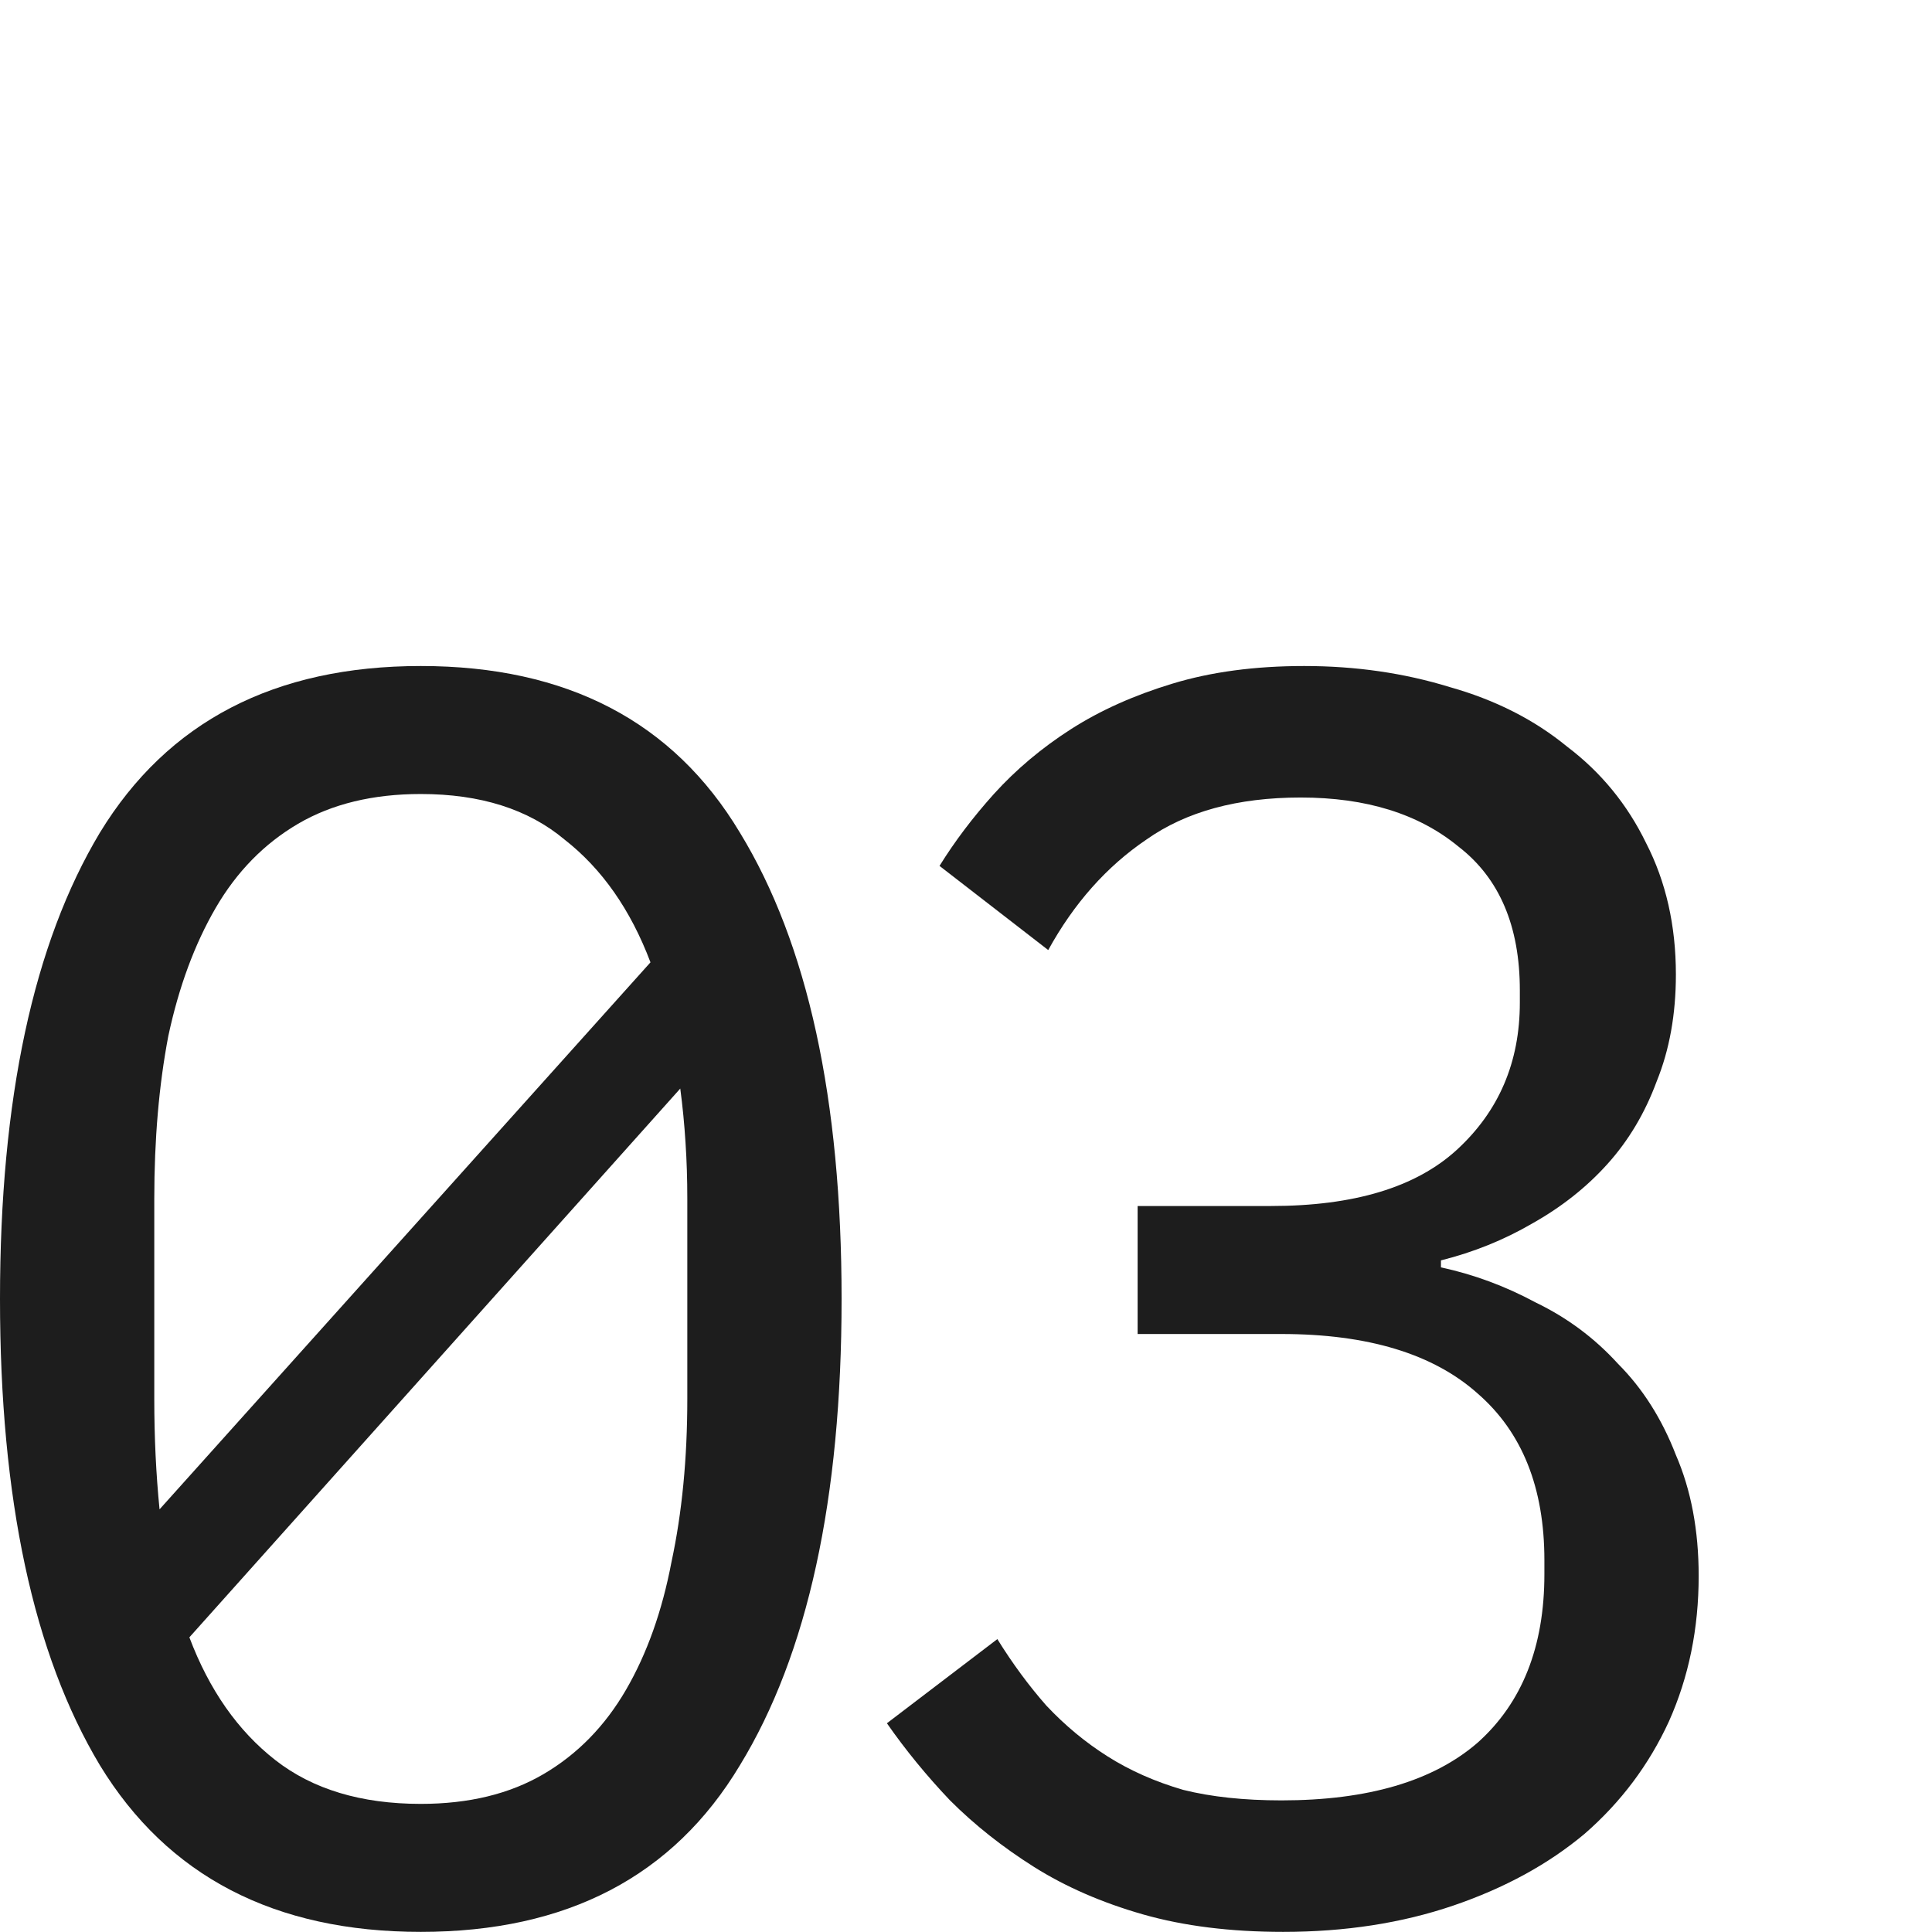<svg width="48" height="48" viewBox="0 0 48 48" fill="none" xmlns="http://www.w3.org/2000/svg">
<path d="M31.575 29.963C33.637 29.963 35.176 29.499 36.192 28.569C37.238 27.611 37.76 26.391 37.76 24.91V24.605C37.76 23.008 37.252 21.818 36.236 21.034C35.248 20.22 33.942 19.814 32.315 19.814C30.747 19.814 29.469 20.162 28.482 20.859C27.495 21.527 26.682 22.442 26.043 23.604L23.342 21.513C23.72 20.903 24.17 20.308 24.692 19.727C25.244 19.117 25.883 18.58 26.609 18.115C27.335 17.65 28.177 17.273 29.135 16.983C30.094 16.692 31.183 16.547 32.402 16.547C33.68 16.547 34.885 16.721 36.018 17.07C37.151 17.389 38.123 17.883 38.936 18.551C39.779 19.189 40.432 19.988 40.897 20.946C41.39 21.905 41.637 22.994 41.637 24.213C41.637 25.201 41.477 26.087 41.158 26.871C40.868 27.655 40.461 28.337 39.938 28.918C39.416 29.499 38.791 29.992 38.065 30.399C37.368 30.805 36.613 31.11 35.8 31.314V31.488C36.613 31.662 37.397 31.953 38.152 32.359C38.936 32.737 39.619 33.245 40.2 33.884C40.809 34.494 41.289 35.249 41.637 36.149C42.015 37.02 42.203 38.022 42.203 39.154C42.203 40.461 41.957 41.666 41.463 42.77C40.969 43.844 40.272 44.774 39.372 45.558C38.472 46.313 37.383 46.908 36.105 47.344C34.827 47.779 33.419 47.997 31.88 47.997C30.573 47.997 29.411 47.852 28.395 47.562C27.378 47.271 26.478 46.879 25.694 46.386C24.91 45.892 24.213 45.34 23.603 44.73C23.023 44.12 22.5 43.481 22.035 42.814L24.779 40.723C25.157 41.333 25.564 41.884 25.999 42.378C26.464 42.872 26.972 43.293 27.524 43.641C28.076 43.99 28.7 44.266 29.397 44.469C30.094 44.643 30.907 44.73 31.836 44.73C33.985 44.73 35.611 44.251 36.715 43.293C37.818 42.305 38.37 40.911 38.37 39.111V38.763C38.37 36.962 37.818 35.583 36.715 34.624C35.611 33.637 33.985 33.143 31.836 33.143H28.264V29.963H31.575Z" fill="#1D1D1D"/>
<path d="M10.454 47.997C6.824 47.997 4.167 46.618 2.483 43.859C0.828 41.1 0 37.238 0 32.272C0 27.306 0.828 23.444 2.483 20.685C4.167 17.926 6.824 16.547 10.454 16.547C14.084 16.547 16.727 17.926 18.382 20.685C20.067 23.444 20.909 27.306 20.909 32.272C20.909 37.238 20.067 41.1 18.382 43.859C16.727 46.618 14.084 47.997 10.454 47.997ZM10.454 44.817C11.645 44.817 12.662 44.571 13.504 44.077C14.346 43.583 15.028 42.886 15.551 41.986C16.074 41.086 16.451 40.026 16.683 38.806C16.945 37.586 17.076 36.236 17.076 34.755V29.789C17.076 29.295 17.061 28.831 17.032 28.395C17.003 27.931 16.959 27.48 16.901 27.045L4.705 40.679C5.198 41.986 5.91 43.002 6.839 43.728C7.768 44.454 8.973 44.817 10.454 44.817ZM3.833 34.755C3.833 35.713 3.877 36.628 3.964 37.499L16.161 23.909C15.667 22.602 14.956 21.585 14.026 20.859C13.126 20.104 11.935 19.727 10.454 19.727C9.264 19.727 8.247 19.974 7.405 20.467C6.563 20.961 5.881 21.658 5.358 22.558C4.835 23.458 4.443 24.518 4.182 25.738C3.949 26.958 3.833 28.308 3.833 29.789V34.755Z" fill="#1D1D1D"/>
</svg>
